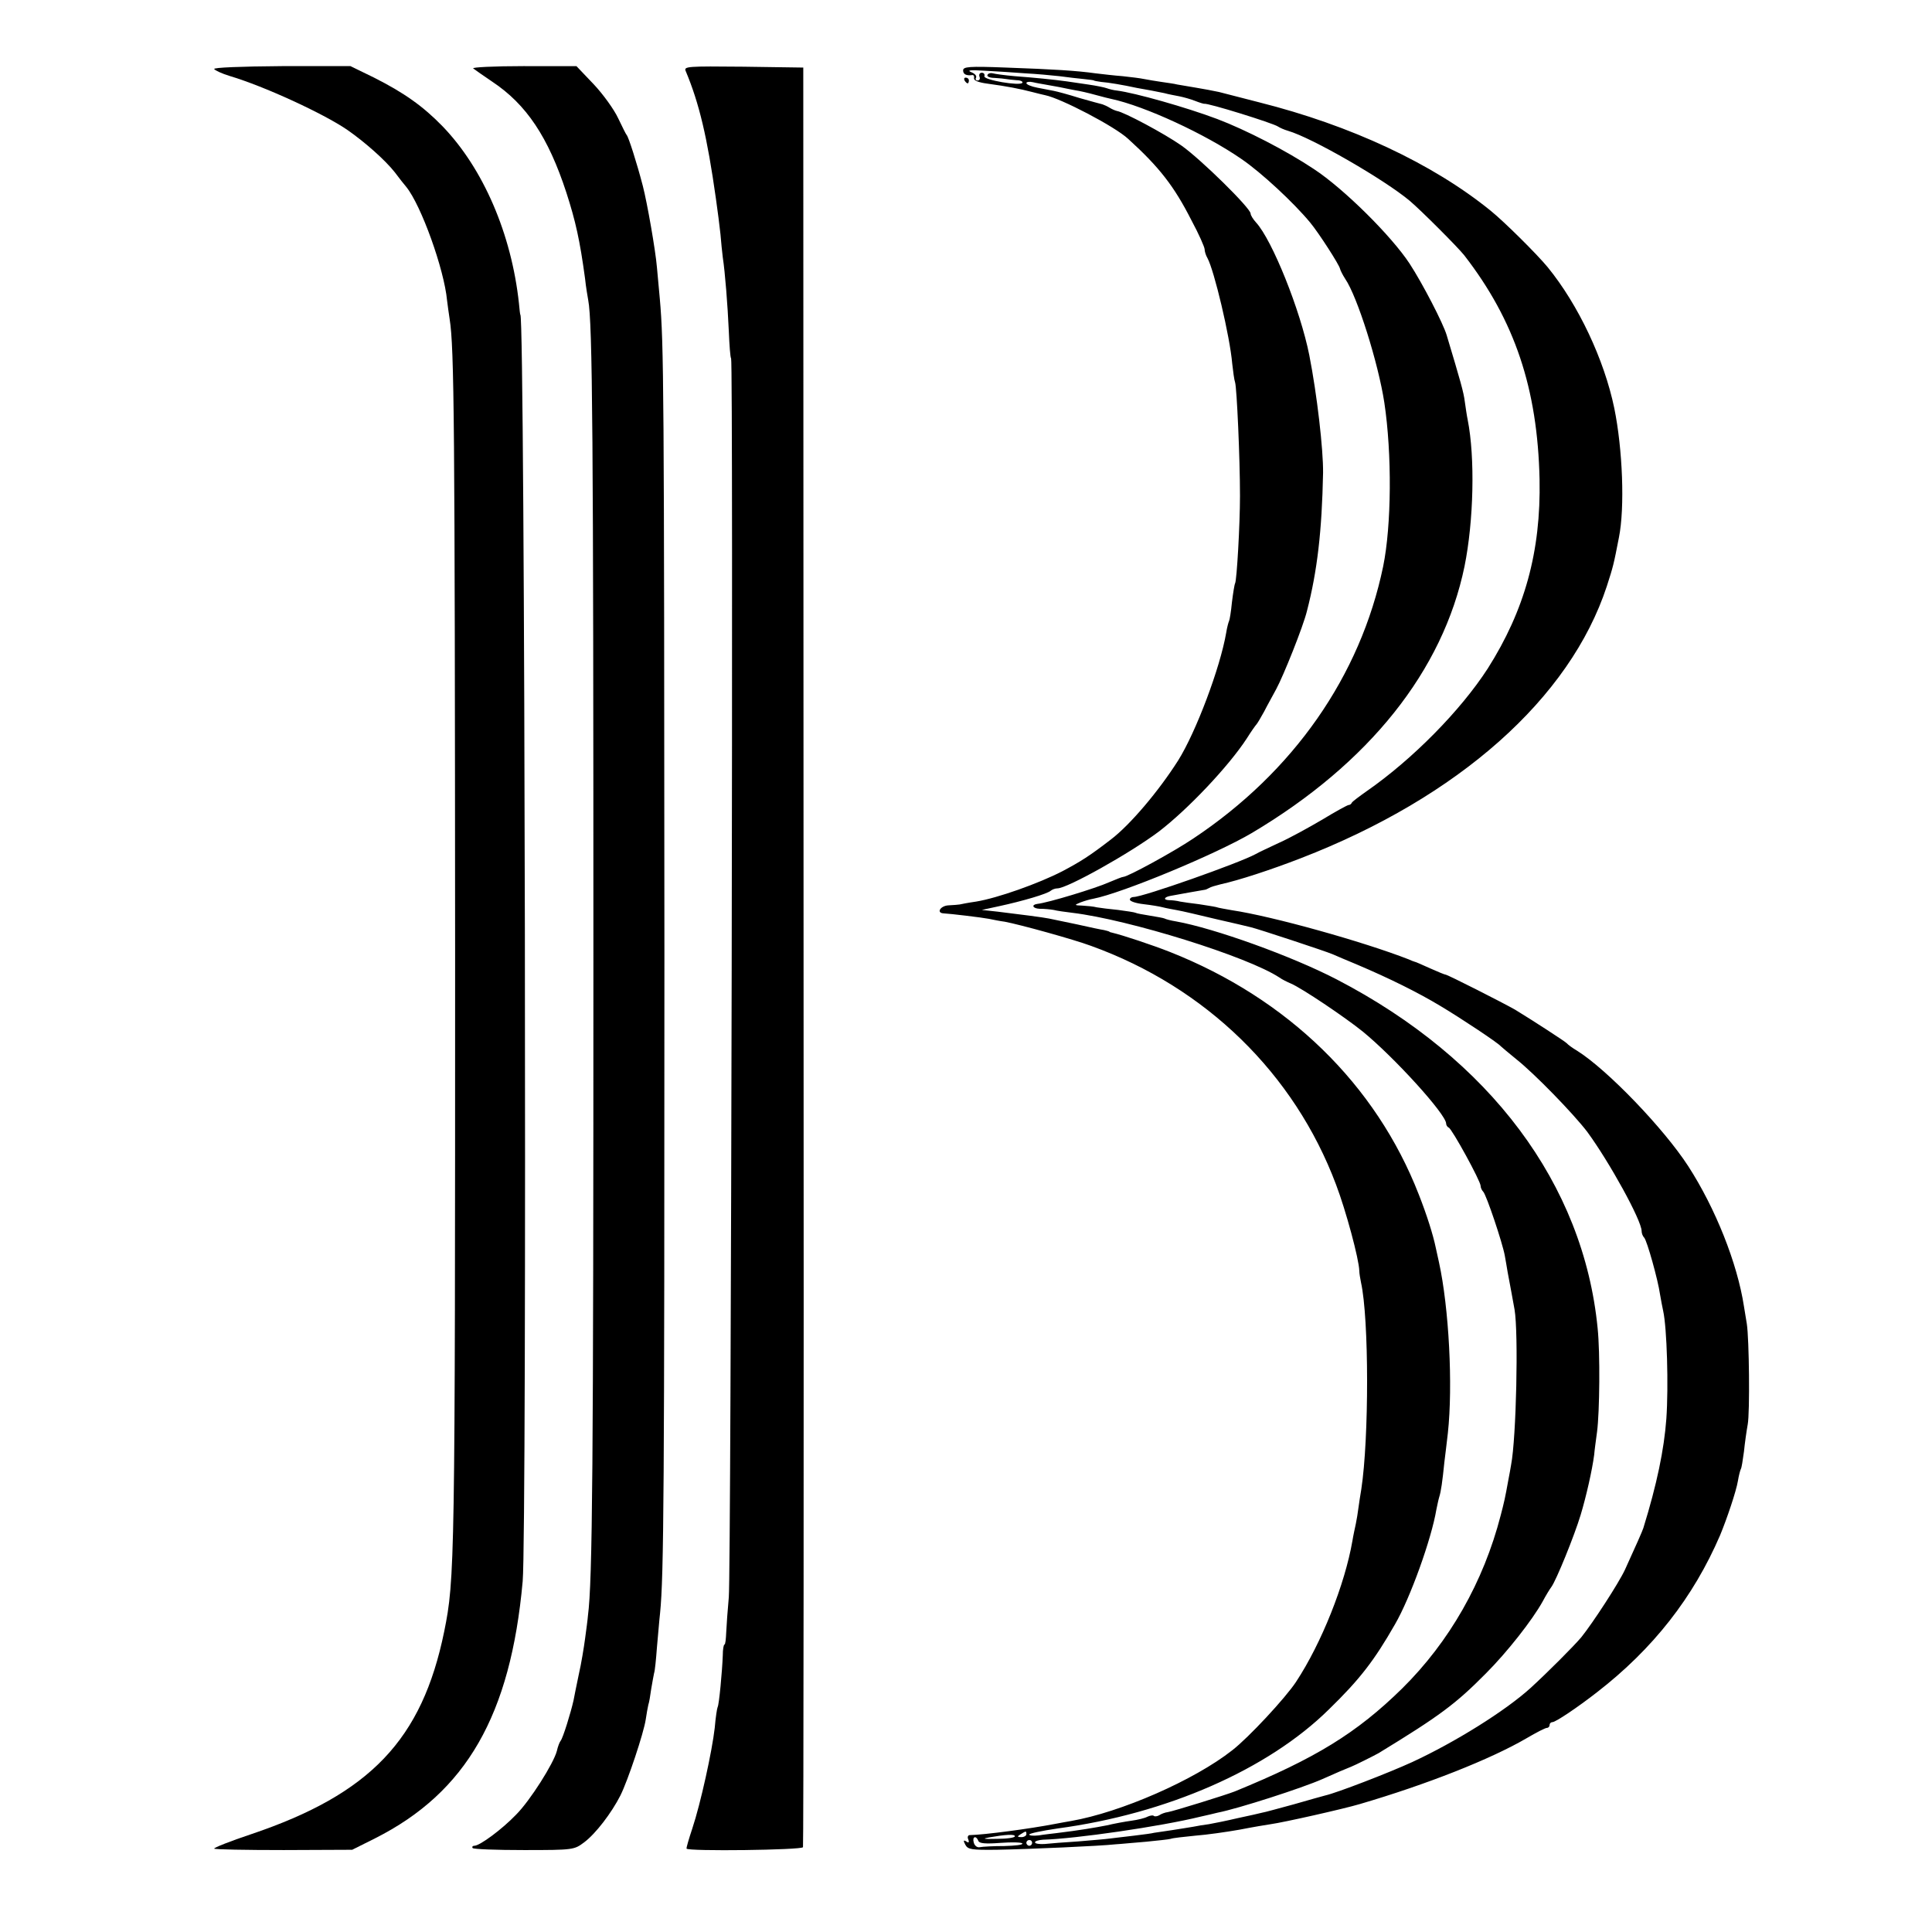 <svg version="1" xmlns="http://www.w3.org/2000/svg" width="896" height="896" viewBox="0 0 672 672"><path d="M74.5 24c.3.5 2.7 1.6 5.3 2.4 12.1 3.6 32.5 13 40.9 18.7 6.2 4.3 13.3 10.6 16.6 14.8 1.5 2 3.3 4.3 4 5.1 5.2 6.4 13.2 28.7 14.2 39.5.2 1.6.6 4.6.9 6.5 1.6 10.1 1.8 35.3 1.9 220.5 0 212.9-.1 217.7-3.8 236-7.7 37.6-25.7 56.5-67.2 70.5-7.2 2.4-13 4.7-12.8 5 .2.3 11 .5 24.2.5l23.8-.1 8-4c31.7-16 47.1-42.8 51.3-89.4 1.5-16.7.8-440.5-.8-440.5-.1 0-.3-1.8-.5-4-2.6-24.1-12.4-46.9-26.6-61.6-6.7-6.9-13.3-11.6-23.8-16.9l-8.2-4H98c-14.2.1-23.8.5-23.5 1z"/><path d="M164.6 23.8c.5.4 3.5 2.5 6.6 4.6 11.9 7.9 19.5 19.3 25.8 38.6 3.2 9.9 4.7 16.6 6.5 29.9.3 3 .9 6.3 1.1 7.5 1.5 7.7 1.8 47.8 1.8 228.6 0 177-.3 216.8-1.9 229-.1 1.4-.6 5-1 8s-1.3 8.6-2.2 12.5c-.8 3.8-1.6 7.8-1.8 8.9-.9 4.1-3.7 13.2-4.5 14.1-.4.5-1 2.1-1.3 3.5-1.1 4.3-9.3 17.3-14.2 22.2-4.9 5.1-12.6 10.8-14.5 10.8-.6 0-.9.4-.6.8.2.4 8.3.7 17.9.7 17.3 0 17.4-.1 20.9-2.7 4-3 9.5-10.2 12.6-16.3 2.6-5.2 8.1-21.7 8.8-26.4.3-2 .7-4.3.9-5.1.3-.8.7-3.3 1-5.5.4-2.2.8-4.7 1-5.5.3-.8.7-4.9 1-9 .4-4.1.8-9.5 1.1-12 1.3-13.2 1.5-41.2 1.5-229-.1-198.2-.2-212.2-1.6-228.1-.4-4.1-.8-9-1-10.9-.5-6-3.4-22.5-4.9-28.3-2.1-8.1-5-17.1-5.6-17.7-.3-.3-1.6-3-3-5.9-1.4-3-5.2-8.3-8.5-11.8l-6-6.3H182c-10.1 0-18 .4-17.4.8zM238.5 24.7c4.7 11.2 7.5 23 10.5 44.3.6 4.1 1.3 9.7 1.6 12.5.2 2.7.6 6.3.8 8 .8 5.2 1.7 16.7 2.1 25.7.2 4.8.5 9.1.8 9.5.8 1.3 0 422.1-.8 430.8-.4 4.4-.8 9.9-.9 12.2-.1 2.4-.3 4.3-.6 4.3s-.6 1.7-.6 3.8c-.2 5.5-1.3 17.3-1.8 18-.2.4-.7 3.6-1 7.2-.9 8-4.9 26.3-7.8 35-1.2 3.6-2.1 6.7-2 7 .4 1 40.2.5 40.5-.5.2-.5.3-140.1.2-310l-.1-309-20.8-.3c-19.6-.2-20.8-.1-20.1 1.5zM335 24.5c0 1.4 1.2 1.9 3.3 1.6.4 0 .6.4.5 1.1-.2.8 1.6 1.5 4.7 1.9 6.7.9 11.3 1.8 15.5 2.9 1.9.5 4 1 4.5 1.1 5.5 1.1 24.3 10.9 28.9 15.2 10.9 9.9 16 16.5 22 28.3 2.6 4.8 4.6 9.4 4.6 10.1 0 .7.4 2.1 1 3.1 2.3 4.2 7.8 27.2 8.6 36.7.3 2.7.7 5.7 1 6.5.6 1.9 1.7 26.3 1.7 39.5 0 9.9-1.1 29.3-1.7 30.4-.2.3-.7 3.3-1.1 6.6-.3 3.2-.8 6.2-1 6.5-.2.4-.7 2.2-1 4.1-2.1 12.2-10.5 34.5-16.7 44.4-6.8 10.7-16.7 22.4-23.4 27.5-7.4 5.7-10.4 7.6-16.8 11-8.3 4.3-22.7 9.4-30.1 10.6-2.8.4-5.3.9-5.7 1-.5.1-2.1.2-3.8.3-2.9.1-4.5 2.7-1.7 2.8 2.1.1 13.1 1.4 15.7 1.9 1.4.3 3.9.8 5.5 1 5.3 1 23.8 6.1 30 8.4 39.9 14.4 70.7 44.4 85.2 83 3.5 9.2 8 26 8.1 30 0 .8.3 2.7.6 4.1 2.8 12.6 2.8 54.2.1 71.9-.3 1.9-.8 4.8-1 6.5-.2 1.6-.6 4.1-.9 5.5-.3 1.4-.9 4.1-1.2 6-2.6 15-10.7 35.5-19.6 49-3.6 5.5-16.5 19.4-22.2 23.8-13.2 10.4-38.8 21.6-56.1 24.6-1.6.3-4.1.7-5.5 1-8.8 1.7-24.6 3.8-29.7 3.9-.6 0-.9.7-.5 1.5.4 1.1.1 1.3-.7.7-1-.6-1.1-.3-.3 1.2.9 1.6 2.1 1.8 10.9 1.7 11-.2 36-1.3 41.3-1.9 1.9-.1 6.7-.6 10.7-.9 4-.4 7.8-.8 8.5-1 .7-.3 4.6-.7 8.5-1.1 4-.3 11-1.3 15.5-2.1 4.6-.9 9.4-1.7 10.8-1.9 4.4-.6 25.3-5.3 31-7 23.2-6.8 45.5-15.6 58-22.9 3.4-2 6.5-3.6 7.1-3.6.5 0 .9-.5.9-1 0-.6.5-1 1-1 1.1 0 8.7-5.1 15.5-10.4 19.5-15.1 33.5-33 42.8-54.6 2.4-5.8 5.6-15.3 6.2-18.9.3-1.9.8-3.7 1-4.1.3-.4.7-3.2 1.1-6.1.3-3 .9-7.2 1.3-9.4.8-4.2.5-29.9-.3-35-.3-1.7-.7-4.4-1-6.1-2.3-15-9.9-34.1-19.4-48.8-8.5-13.1-28.1-33.5-38.6-40.1-1.7-1-3.3-2.2-3.6-2.6-.5-.6-12.4-8.3-18-11.7-4.2-2.4-23.5-12.2-24.2-12.2-.3 0-2.7-1-5.4-2.2-2.7-1.2-5.1-2.3-5.4-2.3-.3-.1-1.2-.4-2-.8-15.9-6.2-47.4-15-61.5-17.1-2.2-.4-4.7-.8-5.5-1.1-.8-.2-3.5-.6-6-1-2.5-.3-5.4-.7-6.5-.9-1.1-.3-2.9-.5-3.9-.5-2.1-.1-1.7-1.1.6-1.5 1.5-.3 11.1-2 11.8-2.1.3 0 1-.3 1.5-.6.6-.4 2.4-.9 4-1.3 6.4-1.4 17.4-5 28-9.1 54.8-21.2 93.6-55.6 106.4-94.6 2.2-6.8 2.4-7.6 4.2-16.9 2.1-10.4 1.3-30.8-1.6-45-3.5-16.9-12.5-36-23.2-49.1-3.8-4.6-15.1-15.8-19.8-19.6-20.2-16.4-48.7-29.7-80.5-37.7-5.8-1.5-12.1-3.1-14-3.6-1.9-.4-5.5-1.1-8-1.5-2.5-.4-5.4-.9-6.5-1.1-1.1-.3-3.6-.6-5.5-.9-1.9-.3-4.6-.7-6-1-1.4-.3-4.7-.7-7.5-1-2.7-.2-7-.7-9.5-1-6.4-.9-14.3-1.4-31.2-2-12.8-.5-14.8-.3-14.8 1zm21.5 1c3.9.2 9.3.7 12 1 2.8.4 6.6.8 8.5 1 1.9.2 3.5.4 3.5.5 0 .1 1.1.3 2.5.5 2.6.2 7.4 1 12.5 2.1 1.7.3 3.9.7 5 .9 1.1.2 3.1.6 4.5.9 1.4.4 3.7.8 5.2 1.1 1.5.3 4 1 5.5 1.6 1.5.6 2.9 1 3.1 1 1.1-.4 23.9 6.7 25.7 7.9.6.4 2.1 1.1 3.5 1.5 8.3 2.4 33.6 17 42.4 24.4 4 3.4 16.6 16 18.9 18.9 17.6 22.7 25.5 46.4 26.2 77.9.5 25.2-5.2 45.6-18 65.8-9.5 14.7-26.2 31.6-42 42.6-2.7 1.9-5.1 3.7-5.3 4.1-.2.5-.7.8-1.1.8-.4 0-4.6 2.3-9.2 5.1-4.6 2.7-11.3 6.4-14.9 8-3.6 1.7-7.3 3.4-8.3 4-5.7 3.1-39.1 14.9-42.4 14.9-.7 0-1.3.4-1.3.9 0 .6 2.1 1.3 4.8 1.6 2.6.3 5.6.8 6.7 1.1 1.1.3 3.4.7 5 1 1.7.3 7.7 1.7 13.5 3.1 5.8 1.3 11.2 2.6 12 2.8 2.3.5 26.2 8.4 28.5 9.4 1.1.5 4.9 2.1 8.5 3.6 11.3 4.8 21.2 9.7 29 14.4 7.2 4.3 20 12.8 21 14 .3.3 2.8 2.4 5.5 4.6 6.3 5 19.8 18.9 24.6 25.2 7.7 10.5 18.9 30.8 18.9 34.5 0 .8.4 1.8.9 2.3 1 1.1 4.8 14.7 5.5 19.7.3 1.8.8 4.4 1.1 5.8 1.3 5.8 1.9 26.1 1.1 37.5-.8 10.8-3.3 22.8-8 38-.3 1-2.7 6.4-6.4 14.5-2.2 4.7-11.1 18.4-15.2 23.5-2.8 3.3-11.7 12.2-17.6 17.6-8.8 8-26.3 18.9-41.2 25.8-8.3 3.8-26.2 10.7-30.2 11.6-.8.2-5.8 1.6-11 3.1-5.2 1.4-10.2 2.8-11 2.9-.8.2-4.6 1.1-8.5 1.9-3.8.9-8.3 1.8-10 2.1-1.6.2-4.1.6-5.5.9-1.4.2-4.7.8-7.5 1.2-2.7.4-5.5.8-6.1.9-.6.2-3.7.6-7 1-3.2.4-7 .8-8.4 1-1.4.2-6.3.6-11 1-4.7.3-10 .7-11.7.9-1.8.1-3.3-.1-3.3-.6 0-.4 1.2-.8 2.8-.9 11.2-.3 40.9-4.6 54.7-8 2.2-.5 4.9-1.1 6-1.4 7.2-1.4 29.5-8.6 36.5-11.7 4.2-1.9 8.9-3.9 10-4.3 1.3-.5 7.7-3.7 9.5-4.7 21.3-13 26.8-17.1 37.3-27.7 7.4-7.4 16.2-18.6 19.8-25.1 1-1.9 2.4-4.2 3-5 1.7-2.3 8-17.8 10.2-25.1 1.9-6.3 4-15.5 4.7-20.9.1-1.4.6-5 1-8 .9-6.9 1.1-27.4.2-36-4.9-50.1-37.4-93.6-90.7-121.3-15.8-8.2-42.6-17.8-55.9-20.2-1.9-.3-3.7-.8-4-1-.4-.2-2.6-.6-5.1-1-2.5-.4-4.7-.8-5-1-.4-.2-3.1-.6-6.1-1-3-.3-6.3-.7-7.4-.9-1.1-.3-3.3-.5-5-.6-2.9-.1-2.9-.2-.7-1.1 1.3-.5 3.3-1.1 4.5-1.3 9.9-1.9 42.7-15.5 55.2-22.9 40.7-24.2 66.4-56.4 73.9-92.7 3.2-15.8 3.7-37.9 1.1-51-.3-1.4-.7-4.2-1-6.3-.4-3.3-1.5-7.1-6.3-23.1-1.2-4.1-8.4-18-12.9-24.9-6.3-9.6-22.8-26-33.3-32.9-9.6-6.4-23.6-13.6-33.6-17.4-10.9-4.1-28.6-9.1-34.9-9.9-1.1-.1-2.7-.5-3.5-.8-.8-.3-3.7-.9-6.5-1.3-2.7-.4-6.1-.9-7.5-1.1-4.3-.6-11.3-1.3-18-1.8-3.6-.3-7-.8-7.7-1-.7-.2-1.5 0-1.8.5-.4.6.8 1.1 2.4 1.1 1.7.1 3.6.3 4.1.4.6.1 2.2.3 3.6.4 1.4 0 2.3.5 2 .9-.7 1.2-13.7-1-13.2-2.3.2-.7-.2-1.2-.9-1.2s-1.1.6-.8 1.4c.3.7 0 1.3-.7 1.3-.6 0-.8-.5-.5-1 .3-.6-.4-1.4-1.7-1.9-1.6-.7-.2-.8 4.7-.5 3.9.2 10.2.6 14 .9zm7 3.9c1.1.2 3.4.6 5 .9 1.7.4 4.1.8 5.5 1.1 1.4.2 4.5.9 7 1.6 2.5.7 5 1.3 5.5 1.4 11.7 2.5 32.7 12.2 45.3 20.9 6.9 4.7 18.2 15.2 23.9 22.1 3 3.6 10.2 14.8 10.4 16.1.1.5.9 2.1 1.8 3.5 4.2 6.1 11.5 29.3 13.6 43 2.7 17.9 2.5 42.8-.4 57-7.9 38.1-31.2 71.5-66.1 94.7-7 4.7-22.8 13.3-24.3 13.3-.4 0-2.6.9-5 1.9-4.4 2-21.1 7.1-24.9 7.5-2.2.3-1.6 1.6.8 1.7 1.6 0 3.8.2 4.9.4 1.1.3 4 .7 6.5 1 19.8 2.4 60.9 15.2 72 22.5.8.6 2.6 1.5 4 2.1 3.8 1.6 18.8 11.7 25 16.7 11 9 29 28.8 29 32 0 .5.4 1.2.9 1.4 1.1.4 11.1 18.6 11.1 20.3 0 .6.4 1.5.9 2 1.1 1.1 6.7 17.8 7.5 22.2.3 1.5.7 4.1 1 5.8.8 4 1.7 9.3 2.4 13 1.4 8.2.6 44.7-1.2 54-.2 1.1-.6 3.6-1 5.5-1.1 6.1-1.4 7.4-2.6 12-6 23.3-17.9 44.1-34.3 60.3-15.8 15.5-30.1 24.3-58.2 35.8-3 1.2-21.4 6.9-23.3 7.2-.9.1-2.3.6-3 1.1-.7.4-1.6.5-1.9.2-.3-.3-1.3-.1-2.2.3-.9.5-3.4 1.1-5.6 1.4-2.2.3-6 1-8.5 1.6-4.1.8-9.3 1.7-17.5 2.7-1.6.2-4.5.5-6.2.8-1.8.2-3.3.1-3.3-.3s4.4-1.3 9.8-2.1c38-5.1 73.2-20.5 94.4-41.4 10.7-10.4 15.8-17 23-29.6 5.3-9.1 12.7-29.7 14.4-39.9.3-1.4.7-3.4 1-4.4.6-1.8 1.1-5.3 1.8-12.2.3-2.2.8-6.7 1.2-10 1.8-16.5.4-43.6-3.1-59.5-.3-1.4-.8-3.6-1.1-5-.9-4.4-3.1-11.4-5.9-18.5-14.9-38.3-45.6-68.2-86.6-84.4-6.1-2.4-16.3-5.8-20.1-6.7-.5-.1-.9-.2-1-.4-.2-.1-1-.3-1.8-.5-.8-.1-5.1-1-9.5-2-4.4-.9-8.7-1.8-9.6-2-1.9-.4-10.4-1.5-17.9-2.4l-5.5-.6 6-1.3c8.3-1.8 16.8-4.3 18-5.4.5-.4 1.5-.8 2.3-.8 3.4 0 25.2-12.2 35.2-19.7 10.1-7.7 24.4-22.8 30.7-32.5 1.5-2.4 3-4.5 3.3-4.8.3-.3 1.5-2.3 2.7-4.5 1.1-2.2 3.1-5.7 4.2-7.8 2.5-4.6 9.4-21.8 10.7-27.2 3.6-13.9 5.2-27.9 5.6-48 .1-8.1-2.1-27.3-4.8-41-3.1-15.6-12.9-40-18.5-46.1-1-1.1-1.9-2.5-1.9-3.1 0-1.9-17.4-19-24.1-23.7-6-4.2-19.9-11.6-22.4-12-.5-.1-1.7-.6-2.5-1.1-.8-.5-1.9-1-2.5-1.2-.5-.1-4.1-1.1-8-2.2-3.8-1.2-7.9-2.3-9-2.5-1.1-.2-3.7-.7-5.7-1.1-2.1-.4-3.8-1.1-3.8-1.6 0-.4 1-.6 2.3-.3 1.2.3 3.1.6 4.2.8zM357 638c0 .5-.8 1-1.7 1-1.5 0-1.6-.2-.3-1 1.9-1.2 2-1.2 2 0zm-4 .7c0 .5-2.8.9-6.3.9-4.5.1-5.3 0-2.7-.5 5.7-1 9-1.2 9-.4zm-12.7 1.6c.3.9 2.4 1.1 7.7.7 3.9-.3 7.4-.2 7.6.2.3.5-2.5.8-6.3.9-3.7 0-7.5.2-8.5.4-.9.2-1.8-.5-2.1-1.6-.6-2.1.8-2.6 1.6-.6zm18.7.7c0 .5-.4 1-1 1-.5 0-1-.5-1-1 0-.6.5-1 1-1 .6 0 1 .4 1 1z"/><path d="M335.5 28c.3.5.8 1 1.1 1 .2 0 .4-.5.4-1 0-.6-.5-1-1.1-1-.5 0-.7.4-.4 1z"/></svg>